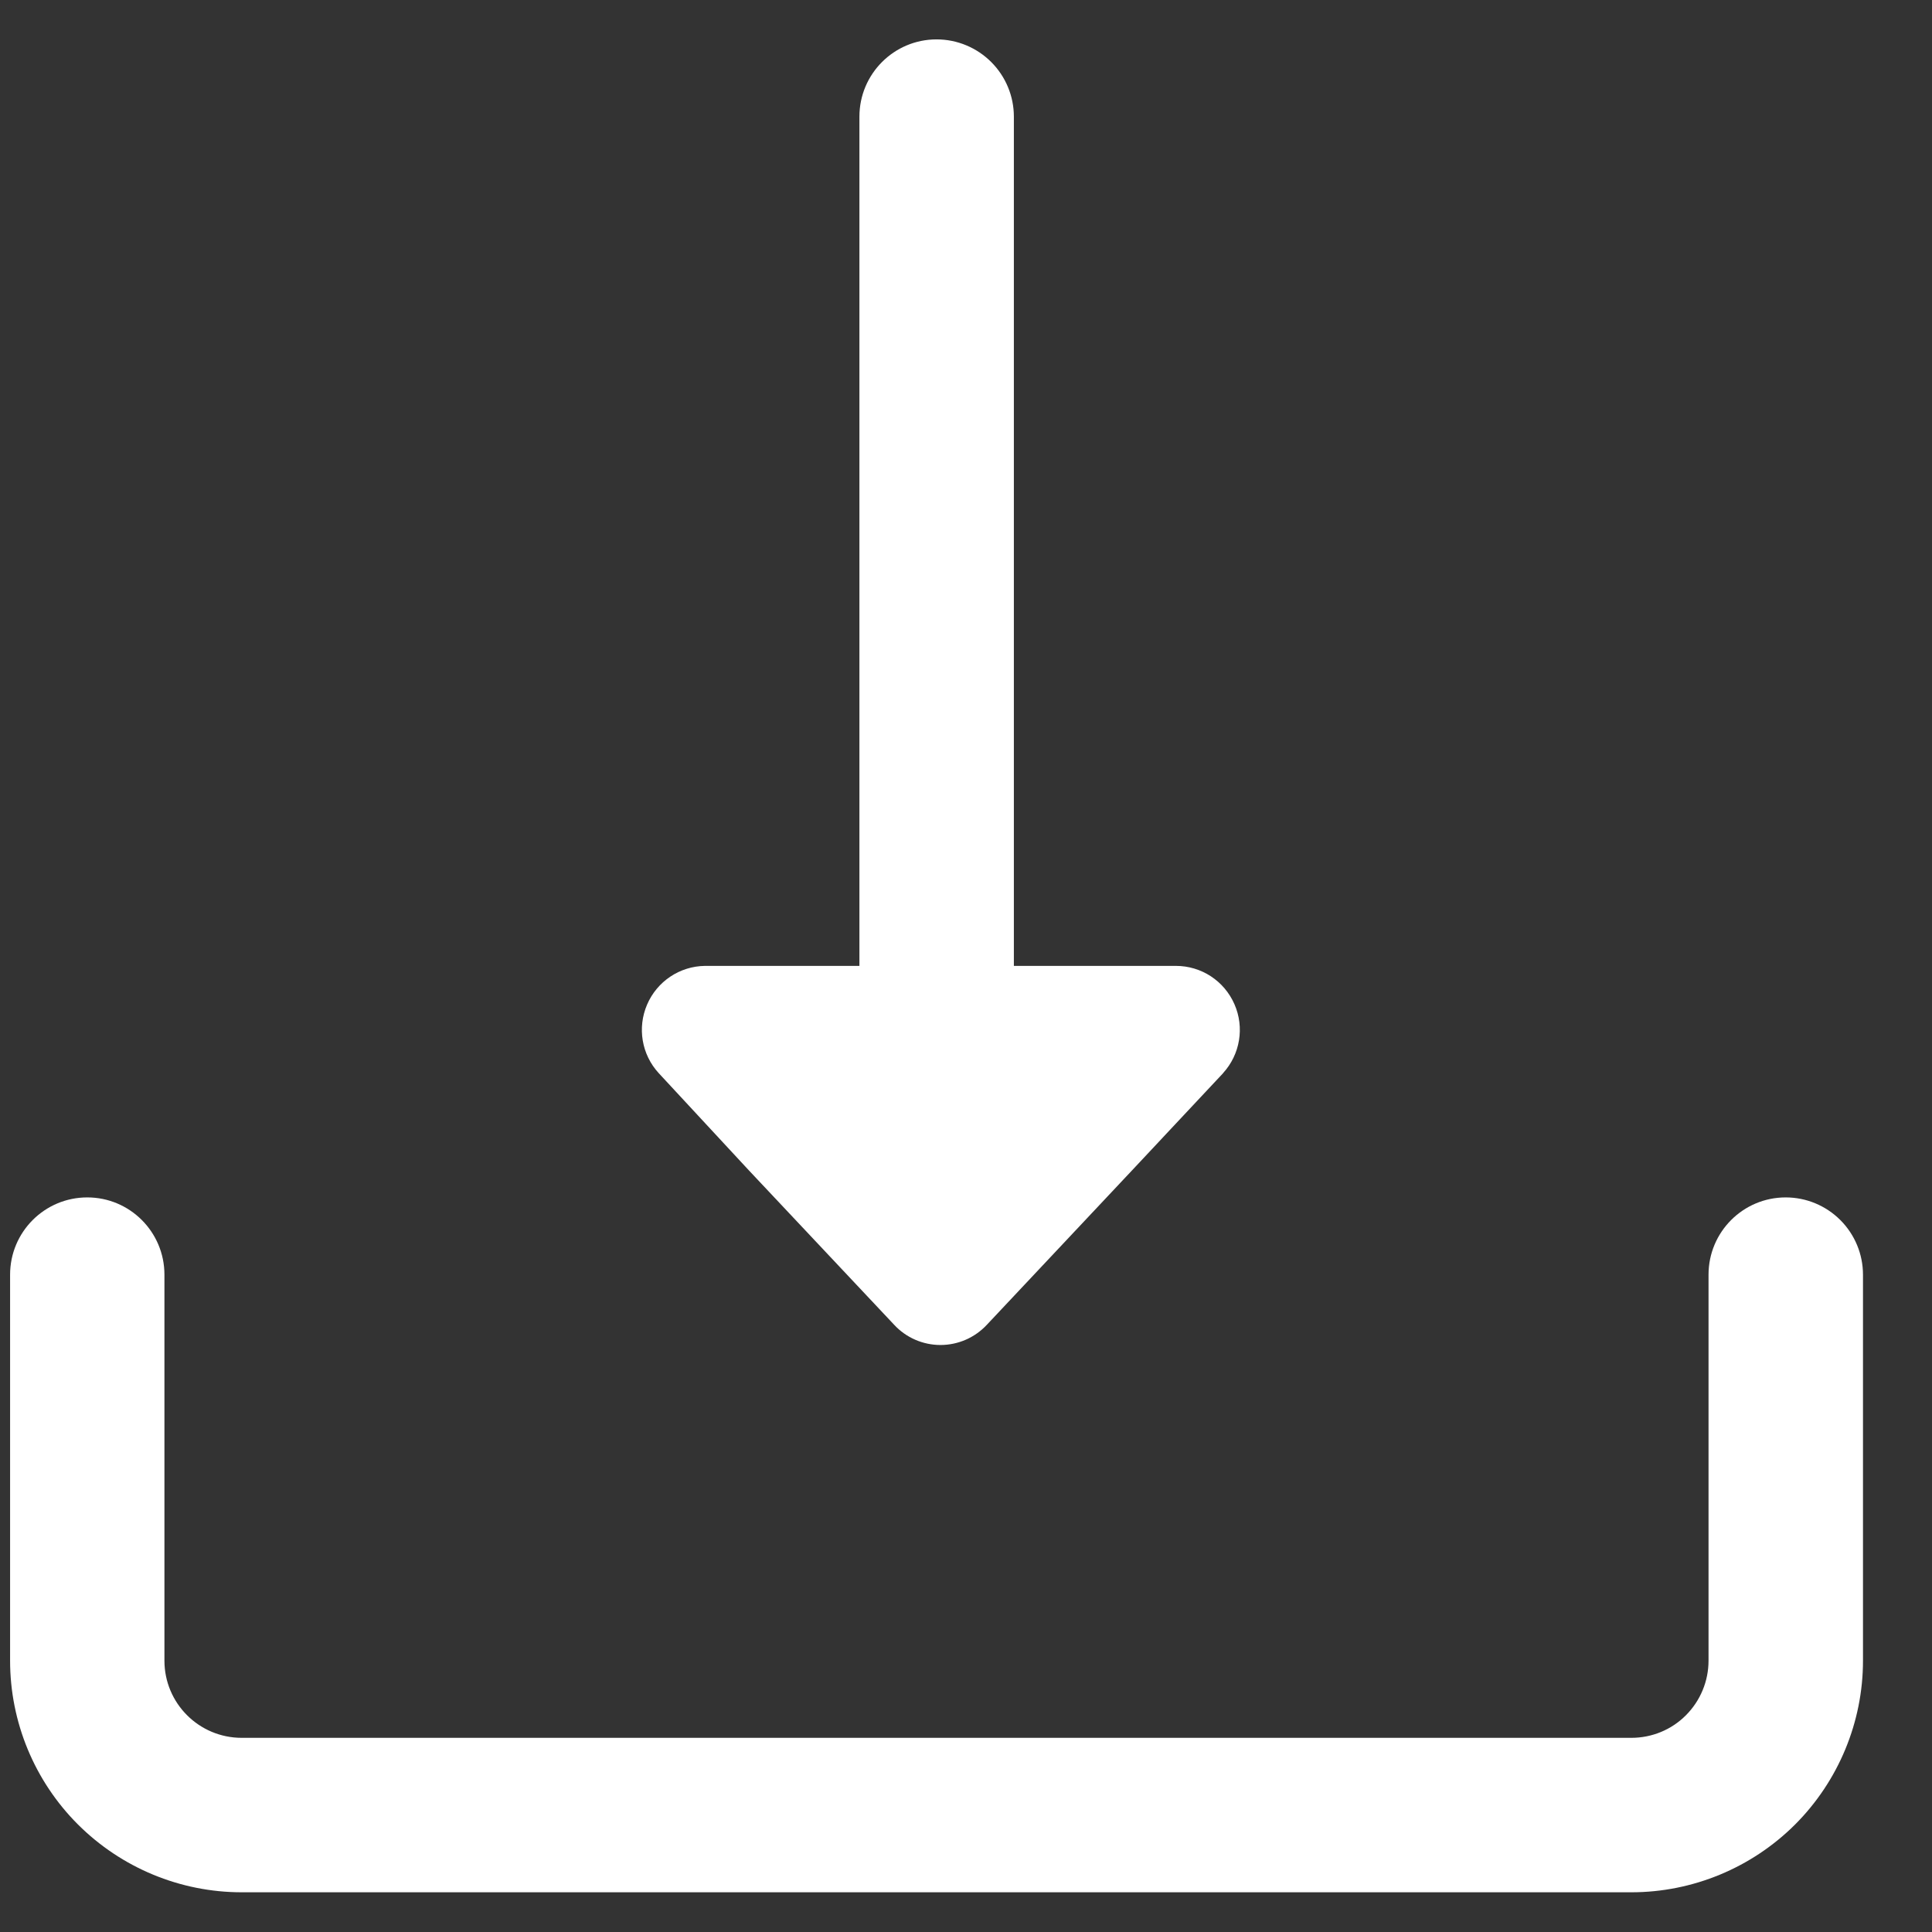 <svg width="18" height="18" viewBox="0 0 18 18" fill="none" xmlns="http://www.w3.org/2000/svg">
<rect x="0" y="0" width="18" height="18" fill="#333333" stroke="none"/>
<g id="Group">
<path id="Vector" d="M16.637 11.156C16.24 11.156 15.918 11.478 15.918 11.876V15.472C15.918 15.663 15.842 15.846 15.707 15.981C15.573 16.116 15.39 16.191 15.199 16.191H2.252C1.854 16.191 1.532 15.869 1.532 15.472V11.876C1.532 11.478 1.21 11.156 0.813 11.156C0.416 11.156 0.094 11.478 0.094 11.876V15.472C0.094 16.044 0.321 16.593 0.726 16.998C1.131 17.402 1.679 17.63 2.252 17.63H15.199C15.771 17.63 16.32 17.402 16.725 16.998C17.129 16.593 17.357 16.044 17.357 15.472V11.876C17.357 11.685 17.281 11.502 17.146 11.367C17.011 11.232 16.828 11.156 16.637 11.156Z" fill="white"/>
<path id="Vector_2" d="M6.978 10.905L8.331 12.343C8.442 12.463 8.599 12.531 8.762 12.531C8.926 12.531 9.082 12.463 9.194 12.343L10.546 10.905L11.395 9.999L11.395 9.998C11.554 9.824 11.596 9.572 11.501 9.356C11.406 9.139 11.193 8.999 10.956 8.999H9.446V1.087C9.446 0.896 9.37 0.713 9.235 0.578C9.1 0.443 8.917 0.367 8.726 0.367C8.329 0.367 8.007 0.689 8.007 1.087V8.999H6.568C6.333 9.002 6.122 9.143 6.029 9.359C5.936 9.575 5.978 9.825 6.137 9.998L6.978 10.905Z" fill="white"/>
</g>
</svg>
